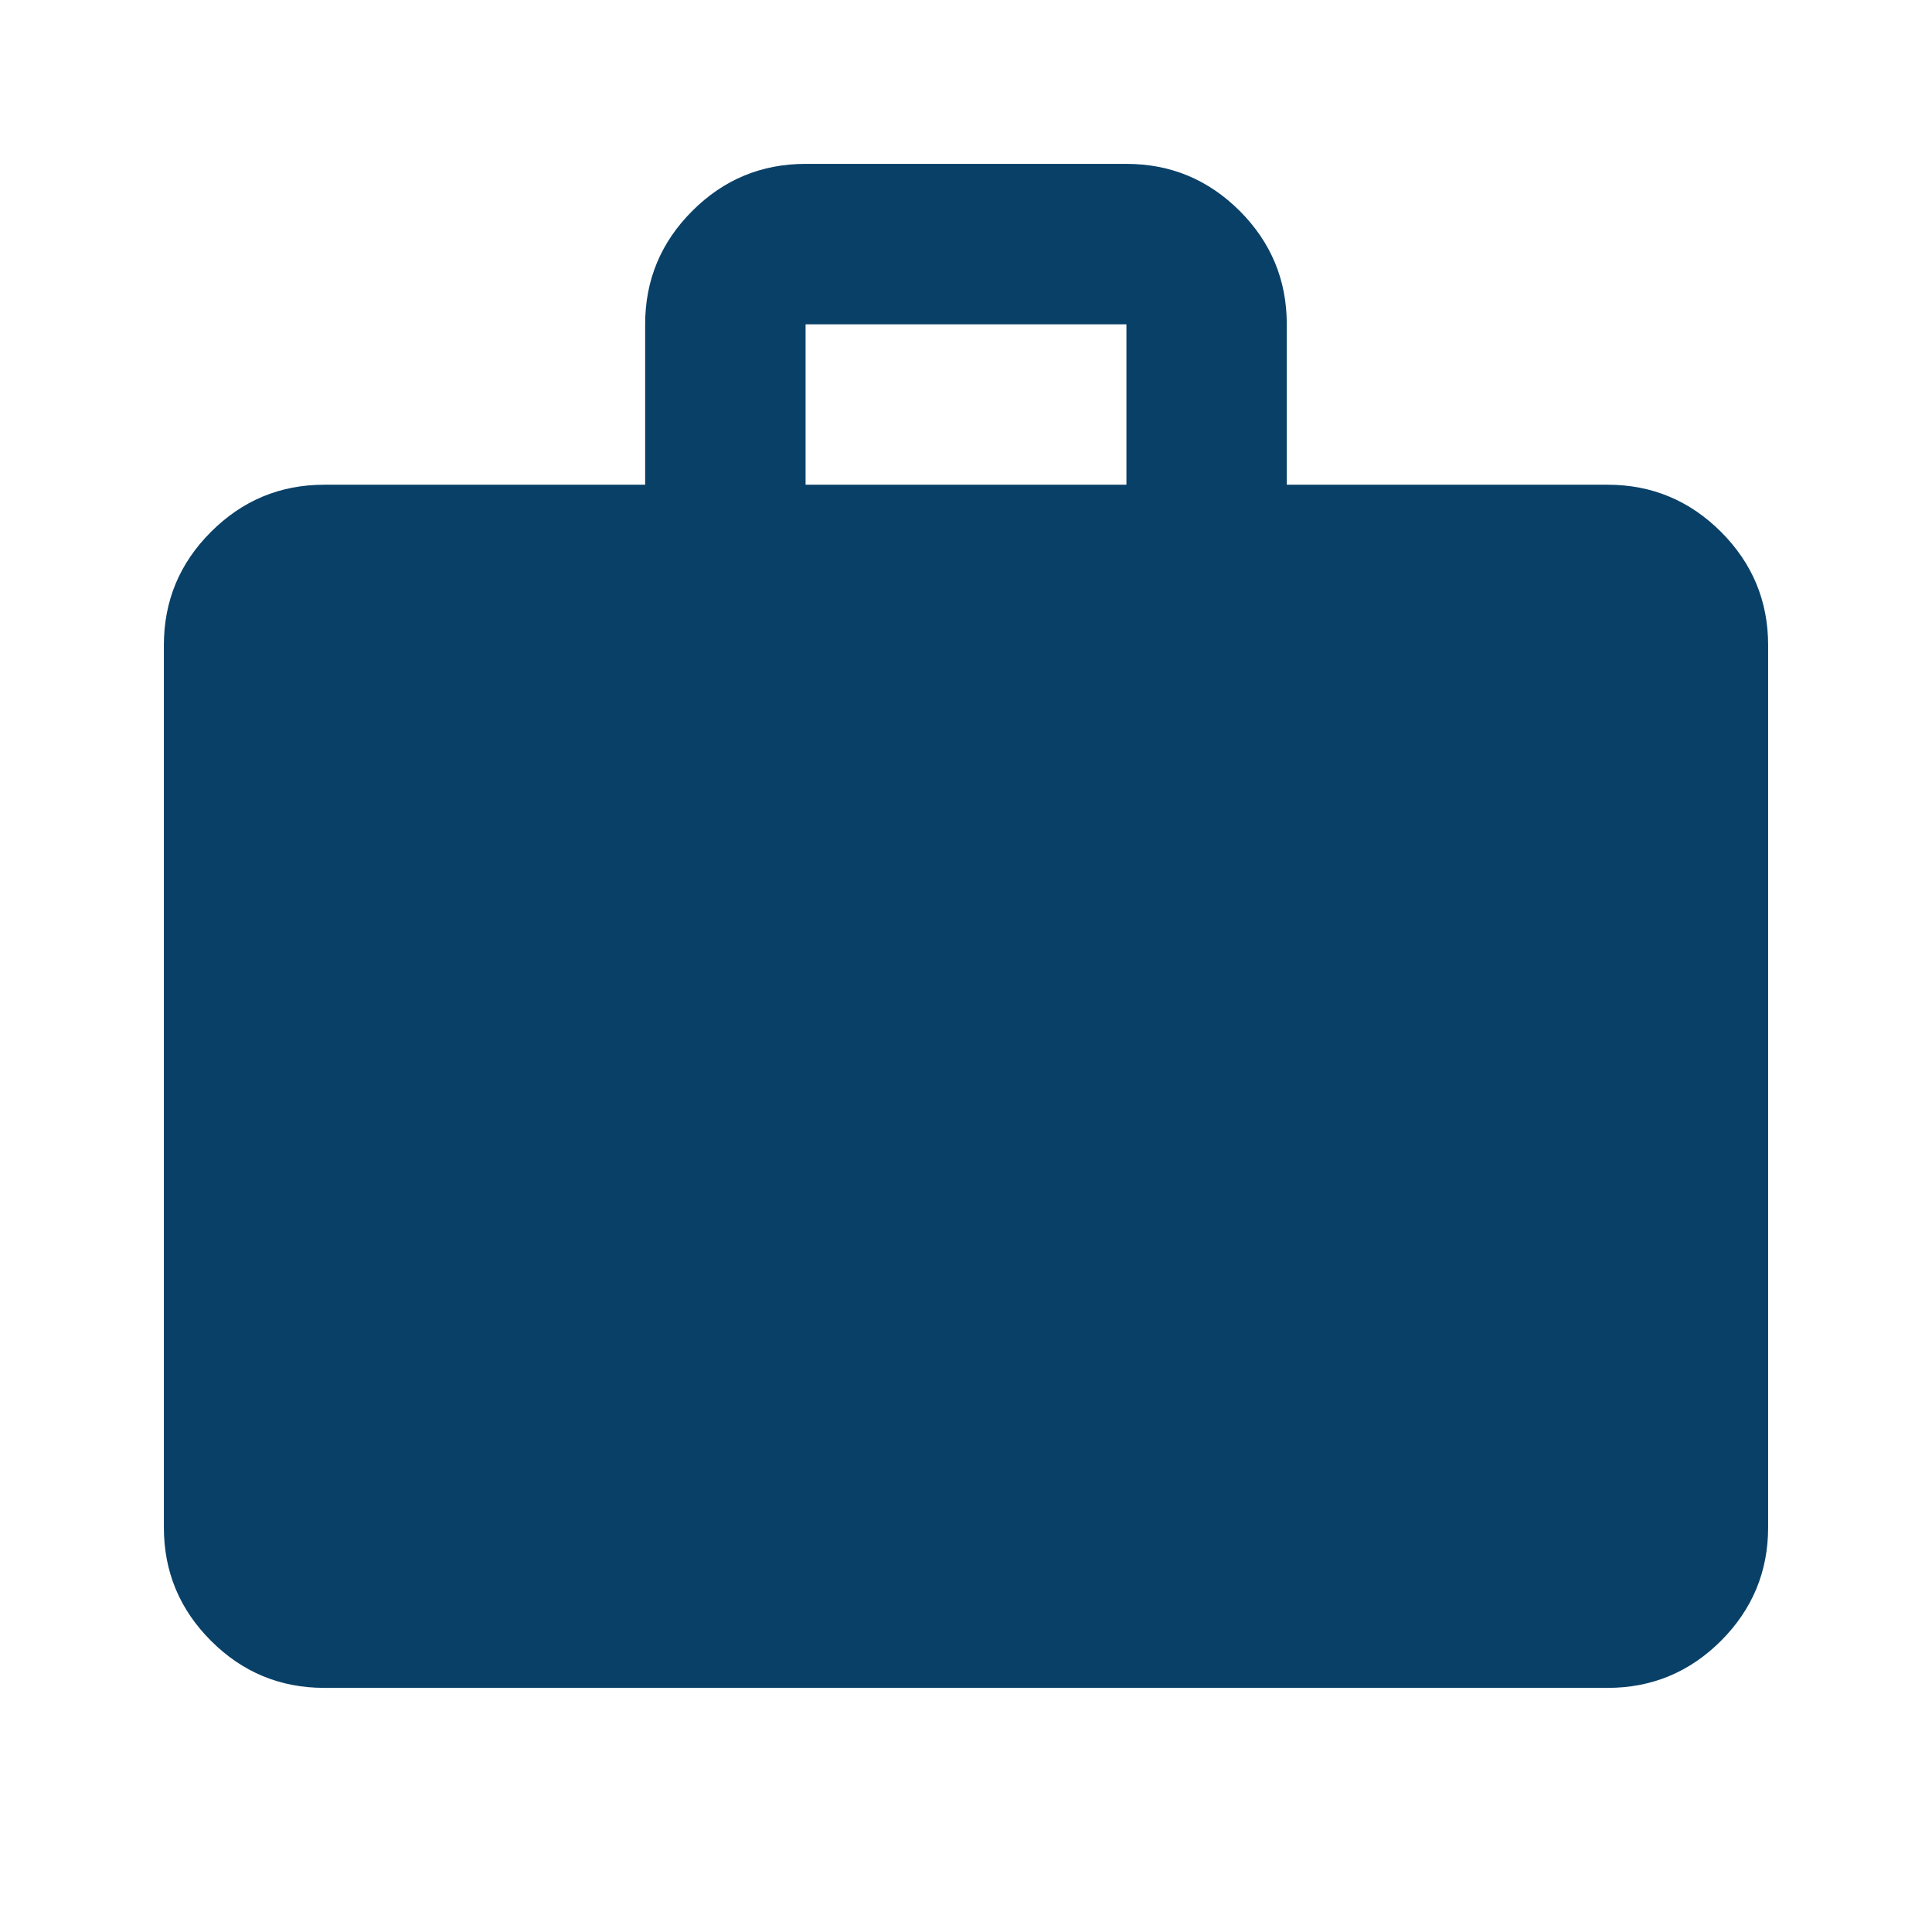 <svg width="28" height="28" viewBox="0 0 28 28" fill="none" xmlns="http://www.w3.org/2000/svg">
<path d="M4.7 24.462C4.06 24.462 3.513 24.235 3.058 23.78C2.602 23.324 2.375 22.777 2.375 22.137V9.35C2.375 8.71 2.602 8.163 3.058 7.708C3.513 7.253 4.06 7.025 4.7 7.025H9.35V4.7C9.35 4.06 9.577 3.513 10.033 3.057C10.488 2.602 11.035 2.375 11.675 2.375H16.325C16.964 2.375 17.511 2.602 17.967 3.057C18.422 3.513 18.649 4.06 18.649 4.7V7.025H23.299C23.939 7.025 24.486 7.253 24.942 7.708C25.397 8.163 25.625 8.71 25.625 9.35V22.137C25.625 22.777 25.397 23.324 24.942 23.78C24.486 24.235 23.939 24.462 23.299 24.462H4.7ZM11.675 7.025H16.325V4.7H11.675V7.025Z" fill="#094067"/>
</svg>
